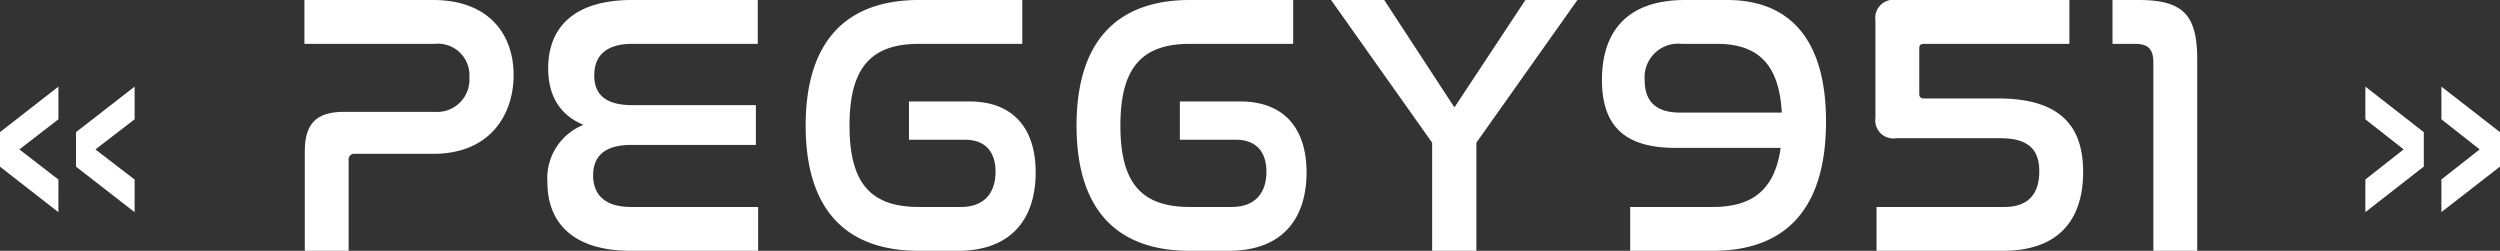 <svg xmlns="http://www.w3.org/2000/svg" width="269.125" height="27" viewBox="0 0 269.125 27"><rect x="0" y="0" width="269.125" height="27" fill="#333333" stroke="none"/><path d="M-126.467-12.773l6.309-4.9v3.516l-4.219,3.242,4.219,3.242V-4.16l-6.309-4.9Zm-8.184,0,6.289-4.9v3.516l-4.2,3.242,4.2,3.242V-4.16l-6.289-4.9ZM-101.88-27v4.72h14.04a3.391,3.391,0,0,1,3.72,3.6,3.486,3.486,0,0,1-3.76,3.72H-97.6c-2.96,0-4.24,1.24-4.24,4.28V0h4.72V-9.76a.6.6,0,0,1,.68-.68h8.4c6.32,0,8.68-4.4,8.68-8.48,0-4.32-2.6-8.08-8.68-8.08Zm35.28,0c-6.36,0-9.04,3.04-9.04,7.36,0,2.96,1.28,5.04,3.8,6.08a6.188,6.188,0,0,0-3.88,6.2c0,4.2,2.6,7.36,9,7.36h13.68V-4.72H-66.72c-2.76,0-4.08-1.28-4.08-3.4,0-2.2,1.4-3.28,4.12-3.28h13.4v-4.28H-66.56c-2.72,0-4.12-1-4.12-3.2,0-2.08,1.24-3.4,4.08-3.4h13.52V-27Zm30.88,0c-7.84,0-12.2,4.44-12.2,13.52C-47.92-4.44-43.6,0-35.72,0h4.16c6.04,0,8.4-3.72,8.4-8.44,0-4.68-2.36-7.64-7.16-7.64H-36.8v4.12h6c2.2,0,3.32,1.28,3.32,3.44,0,2.2-1.12,3.8-3.76,3.8h-4.48c-5.24,0-7.48-2.6-7.48-8.76,0-6.2,2.28-8.8,7.48-8.8H-24.6V-27Zm29.16,0c-7.84,0-12.2,4.44-12.2,13.52C-18.76-4.44-14.44,0-6.56,0H-2.4C3.64,0,6-3.72,6-8.44c0-4.68-2.36-7.64-7.16-7.64H-7.64v4.12h6c2.2,0,3.32,1.28,3.32,3.44,0,2.2-1.12,3.8-3.76,3.8H-6.56c-5.24,0-7.48-2.6-7.48-8.76,0-6.2,2.28-8.8,7.48-8.8H4.56V-27Zm15.2,0L19.52-11.64V0h4.76V-11.64L35.16-27h-5.6L21.92-15.44,14.36-27Zm38.12,0c-6.6,0-8.96,3.76-8.96,8.6,0,4.96,2.44,7.32,7.92,7.32H57.04c-.64,4.48-3,6.36-7.32,6.36H40.84V0h8.88c7.84,0,12.2-4.48,12.2-13.92C61.92-23.24,57.6-27,51.28-27ZM42.4-18.36a3.619,3.619,0,0,1,4-3.92h3.76c4.52,0,6.72,2.28,7,7.4H46.2C43.76-14.88,42.4-15.96,42.4-18.36ZM69.48-27a1.947,1.947,0,0,0-2.24,2.2v10.48a1.947,1.947,0,0,0,2.24,2.2H80.72c3.16,0,4.16,1.4,4.16,3.56,0,2.32-1.08,3.84-3.76,3.84H67.36V0h13.6c6.2,0,8.64-3.56,8.64-8.48,0-4.32-1.84-7.92-9.12-7.92h-8c-.36,0-.52-.16-.52-.48V-21.8c0-.36.16-.48.52-.48H88.12V-27Zm23.28,0v4.72H95.2c1.44,0,1.96.6,1.96,2.04V0h4.72V-20.56c0-4.68-1.36-6.44-6.28-6.44ZM128.166-7.676l4.121-3.242-4.121-3.242v-3.516l6.309,4.9v3.711l-6.309,4.9Zm-8.184,0,4.121-3.242-4.121-3.242v-3.516l6.289,4.9v3.711l-6.289,4.9Z" transform="translate(134.65 27)" fill="#fff"/></svg>